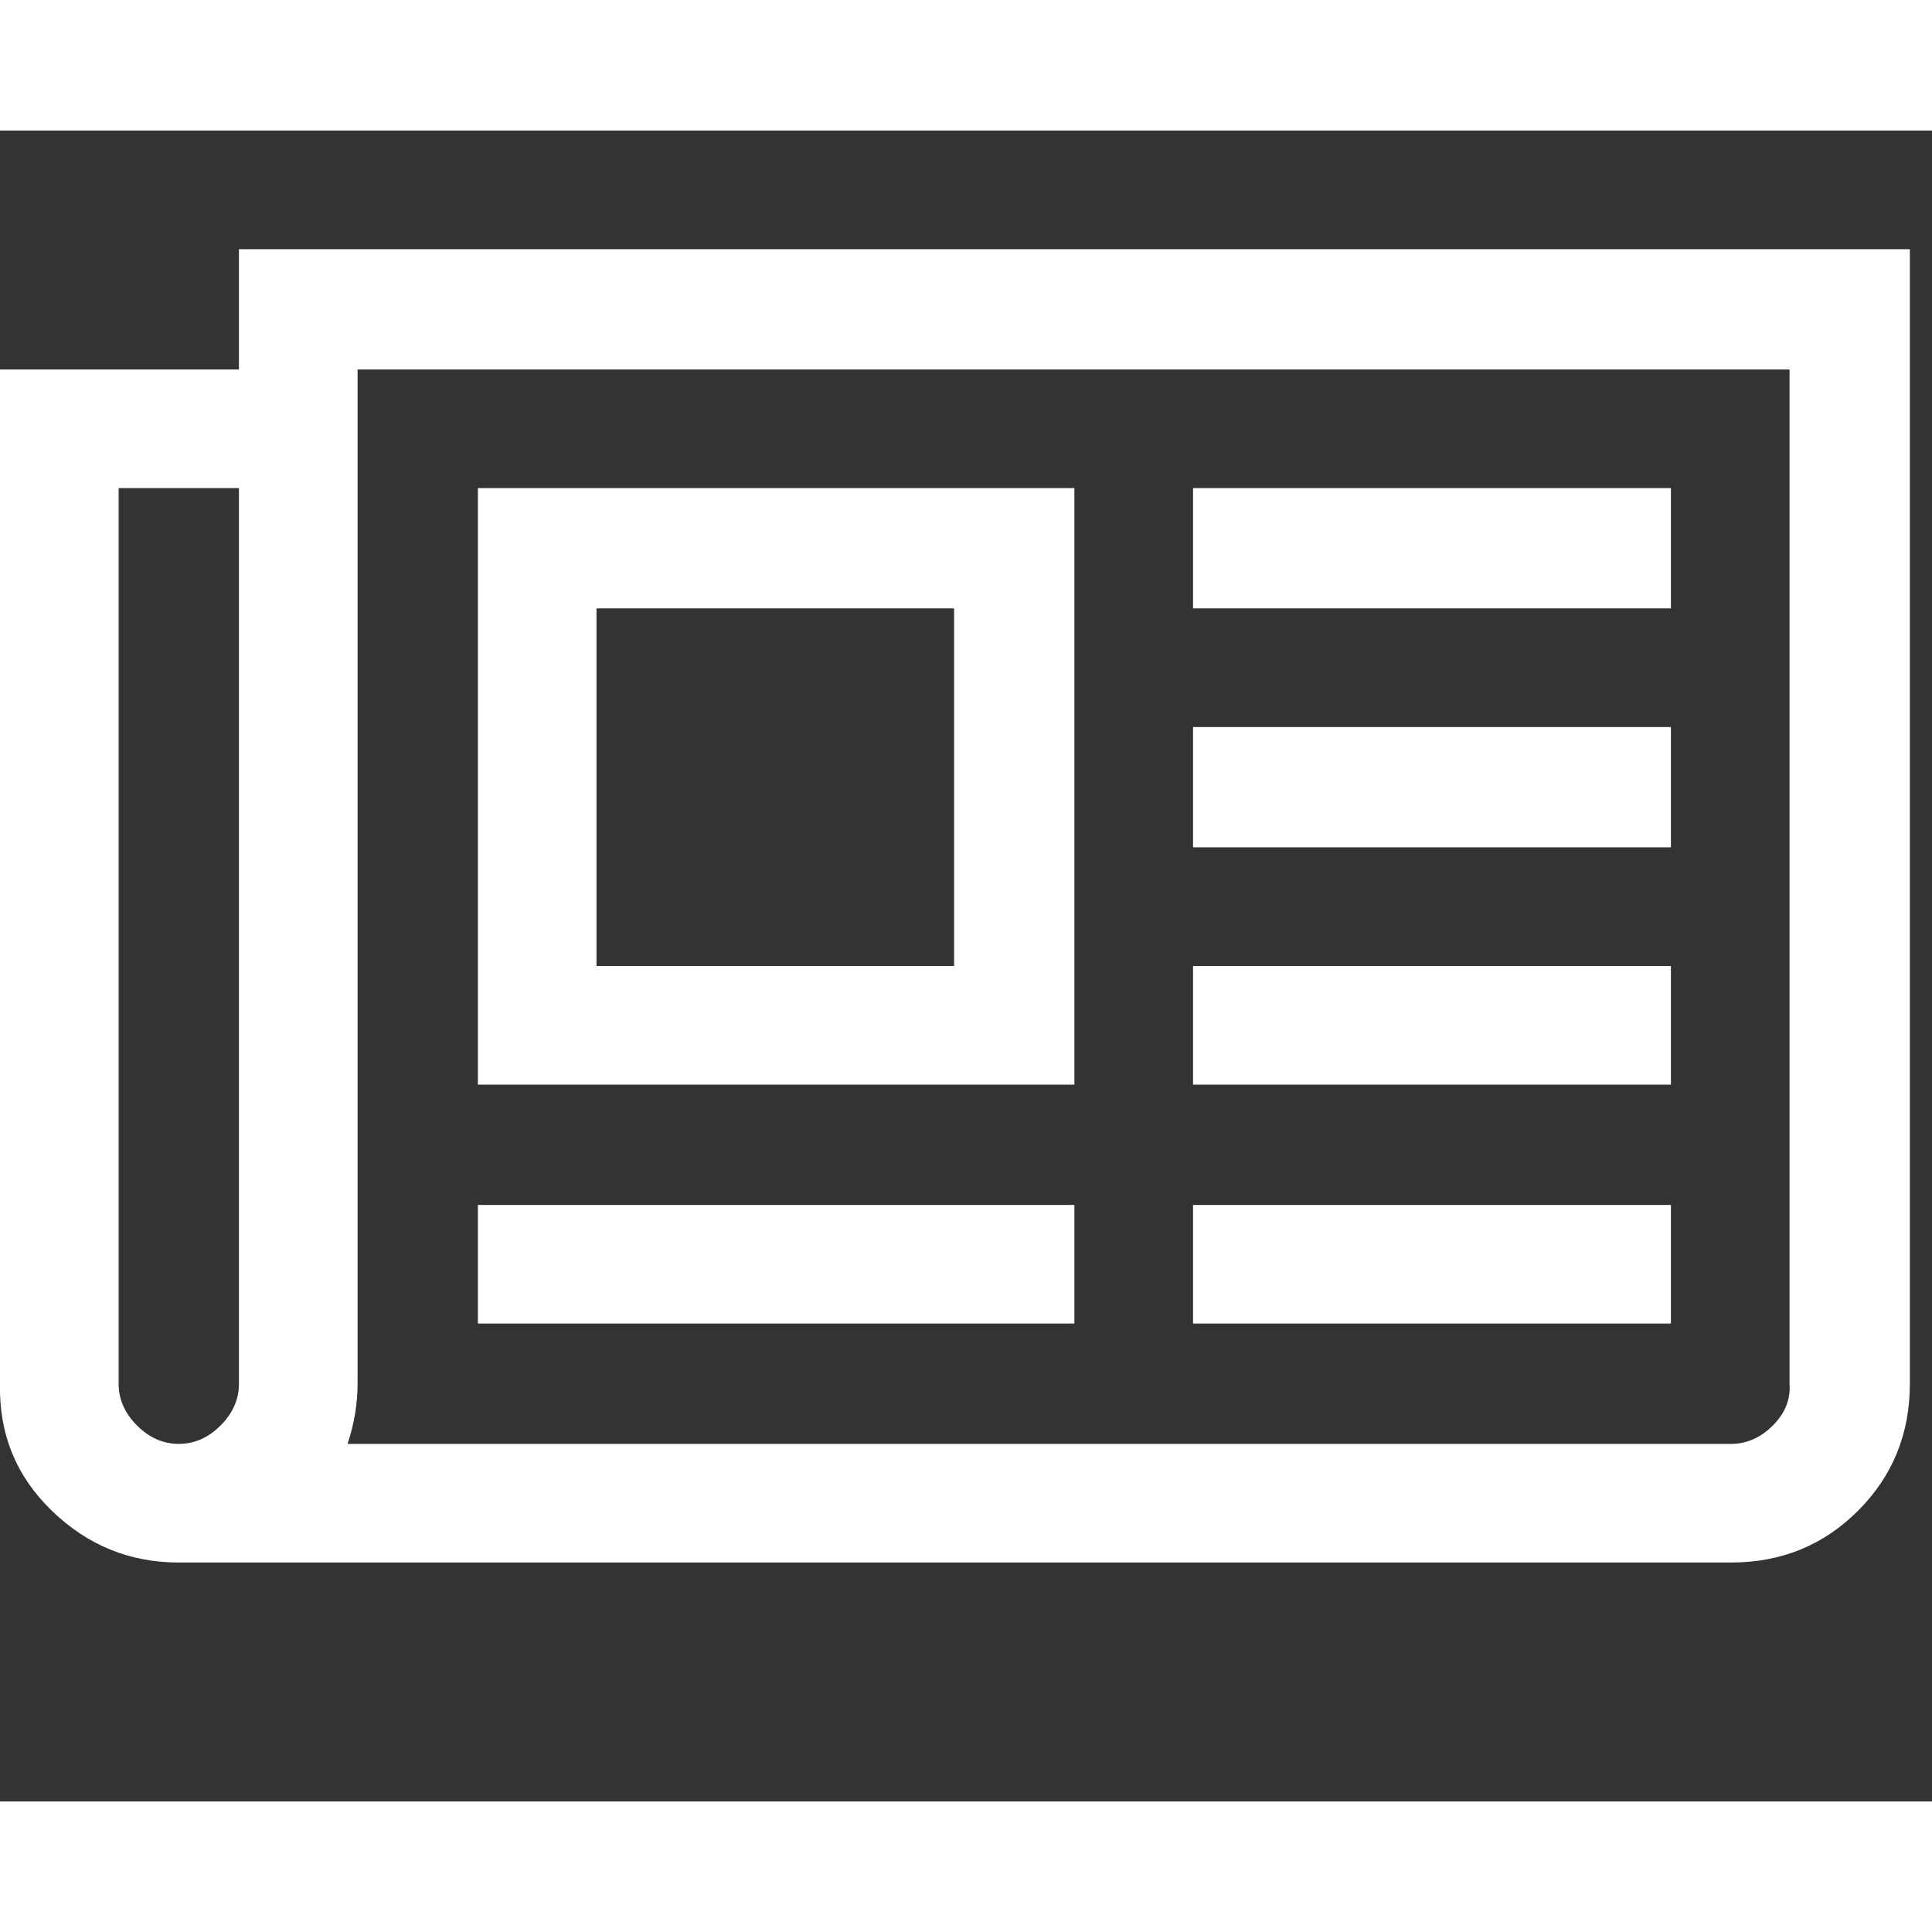 <?xml version="1.0" ?><svg version="1.1" xmlns="http://www.w3.org/2000/svg" width="250" height="250" viewBox="0 0 37 32">
<rect x="0" y="0" width="37" height="32" fill="#333333" stroke="none"/>
<path style="fill:#ffffff" d="M18.272 9.152h-6.848v6.848h6.848v-6.848zM20.576 20.576v2.272h-11.424v-2.272h11.424zM20.576 6.848v11.424h-11.424v-11.424h11.424zM32 20.576v2.272h-9.152v-2.272h9.152zM32 16v2.272h-9.152v-2.272h9.152zM32 11.424v2.304h-9.152v-2.304h9.152zM32 6.848v2.304h-9.152v-2.304h9.152zM4.576 24v-17.152h-2.304v17.152q0 0.448 0.352 0.8t0.8 0.352 0.8-0.352 0.352-0.8zM34.272 24v-19.424h-27.424v19.424q0 0.576-0.192 1.152h26.496q0.448 0 0.8-0.352t0.32-0.8zM36.576 2.272v21.728q0 1.44-0.992 2.432t-2.432 0.992h-29.728q-1.408 0-2.432-0.992t-0.992-2.432v-19.424h4.576v-2.304h32z"></path>
</svg>